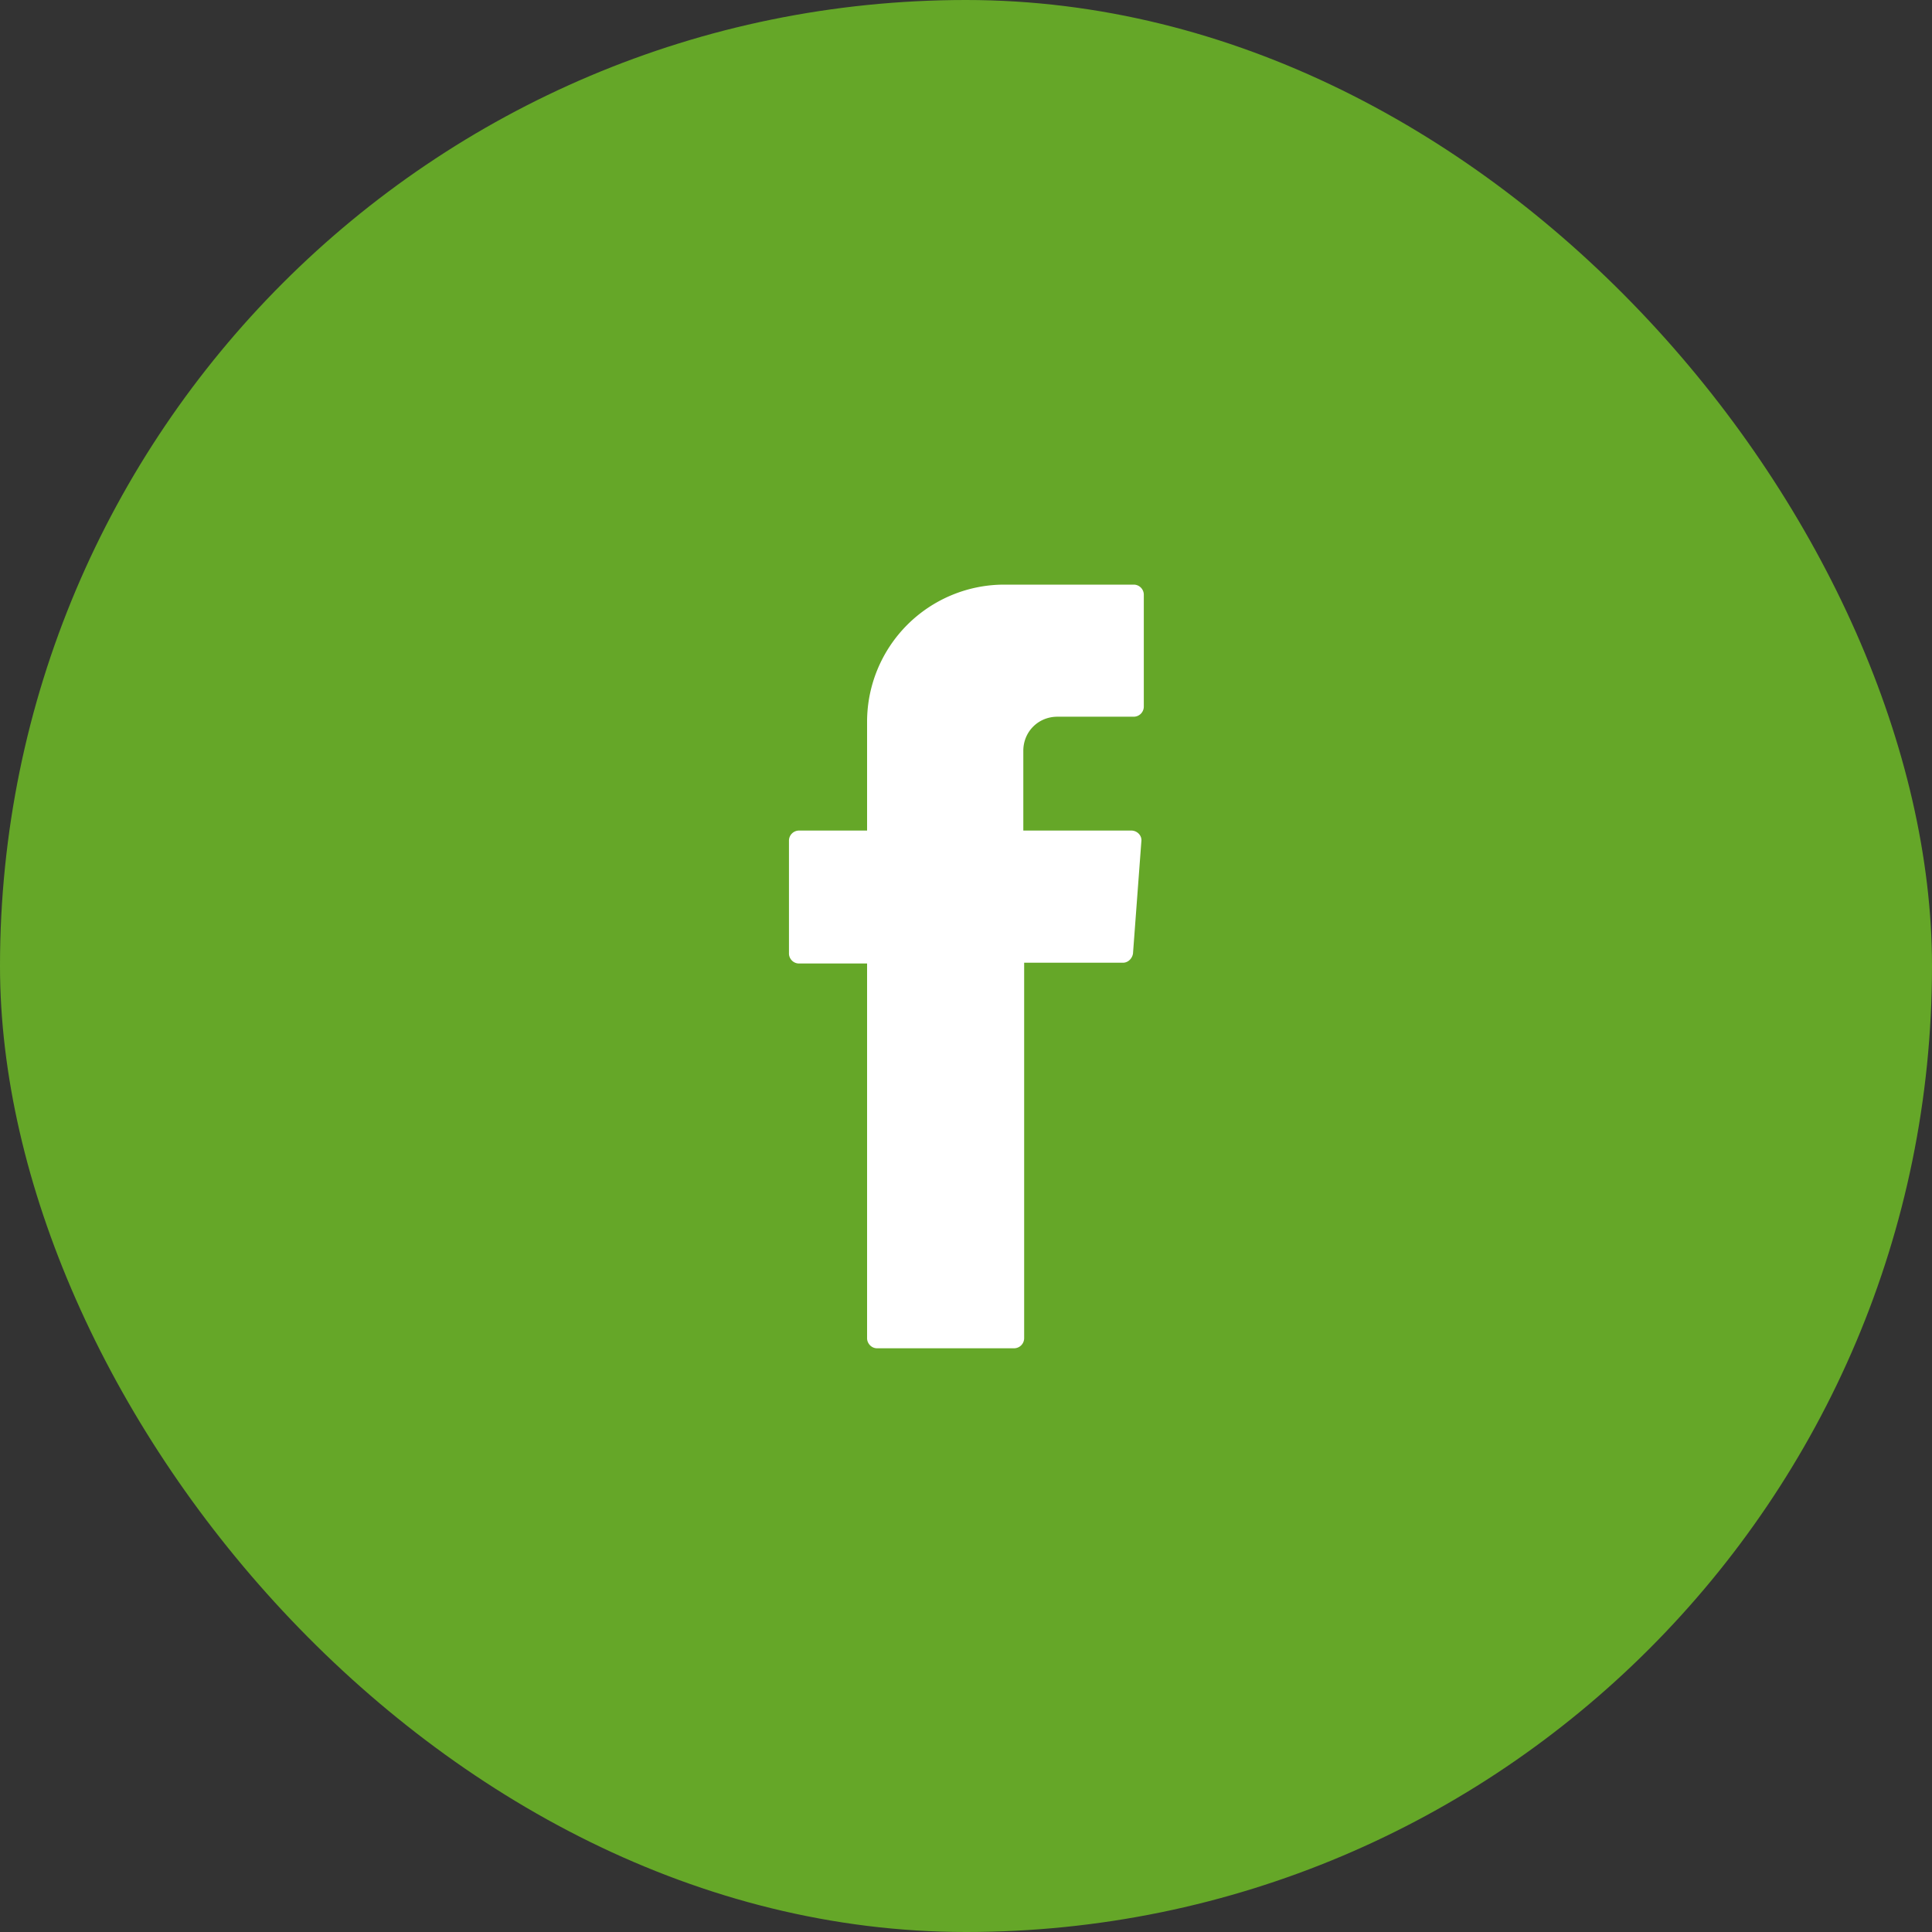 <svg width="30" height="30" viewBox="0 0 30 30" fill="none" xmlns="http://www.w3.org/2000/svg">
    <rect x="0" y="0" width="30" height="30" fill="#333333" stroke="none"/>
    <rect width="30" height="30" rx="15" fill="#65A728"/>
    <g clip-path="url(#3r9287jsga)">
        <path fill-rule="evenodd" clip-rule="evenodd" d="M13.464 15.052v5.729c0 .077.065.155.155.155h2.13a.157.157 0 0 0 .154-.155v-5.832h1.536c.077 0 .142-.065.154-.142l.13-1.742c.012-.09-.065-.168-.155-.168H15.89v-1.239c0-.296.232-.529.53-.529h1.186a.157.157 0 0 0 .155-.155V9.232a.157.157 0 0 0-.155-.154h-2.013a2.131 2.131 0 0 0-2.129 2.129v1.69h-1.058a.157.157 0 0 0-.155.155v1.755c0 .077.065.154.155.154h1.058v.09z" fill="#fff"/>
    </g>
    <defs>
        <clipPath id="3r9287jsga">
            <path fill="#fff" transform="translate(7)" d="M0 0h16v30H0z"/>
        </clipPath>
    </defs>
</svg>
